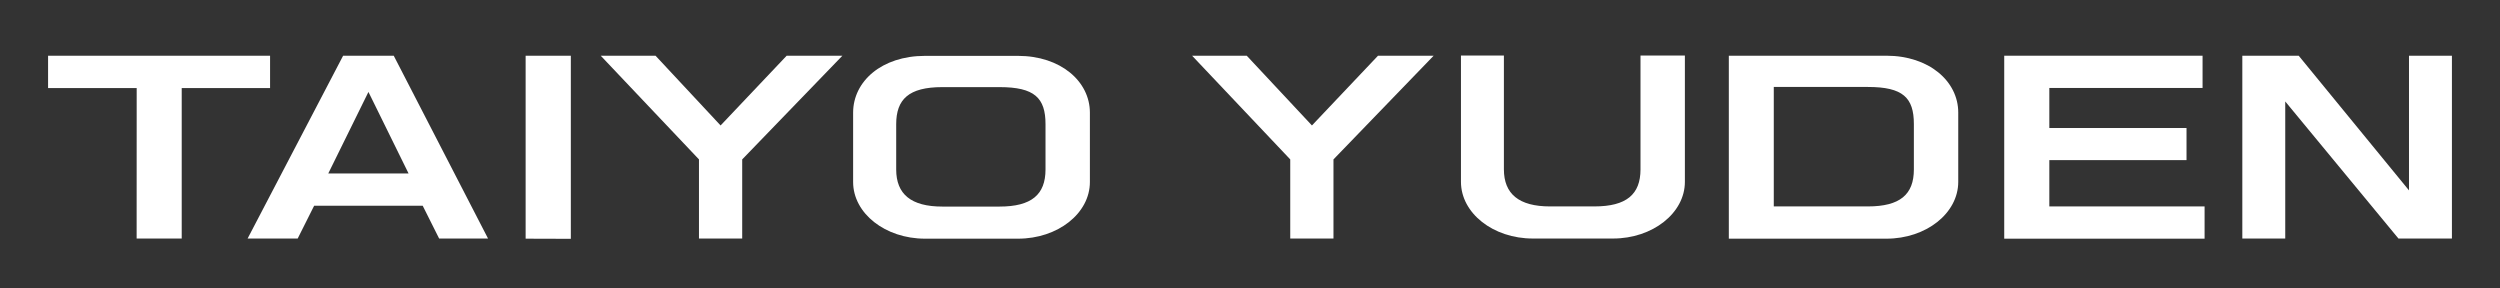 <?xml version="1.0" encoding="UTF-8"?>
<svg xmlns="http://www.w3.org/2000/svg" width="234" height="27" viewBox="0 0 234 27" fill="none">
  <rect x="0" y="0" width="234" height="27" fill="#333333" stroke="none"/>
  <path d="M12.794 8.246L12.789 22.326H17.008V8.246H25.279V5.215H4.5V8.246H12.794Z" fill="white"></path>
  <path d="M30.726 16.237H38.242L34.486 8.605L30.726 16.237ZM32.116 5.215H36.854L45.68 22.326H41.103L39.564 19.255H29.404L27.864 22.326H23.176L32.116 5.215Z" fill="white"></path>
  <path d="M53.43 22.353V5.215H49.199V22.34L53.43 22.353Z" fill="white"></path>
  <path d="M65.424 14.921V22.326H69.47V14.921L78.848 5.215H73.632L67.447 11.743L61.358 5.215H56.228L65.424 14.921Z" fill="white"></path>
  <path d="M97.86 11.624C97.86 9.164 96.831 8.154 93.557 8.154H88.199C85.055 8.154 83.884 9.297 83.884 11.624V15.865C83.884 18.178 85.284 19.335 88.199 19.335H93.557C96.547 19.335 97.86 18.218 97.86 15.865V11.624ZM102.014 17.035C102.014 19.973 99.01 22.34 95.289 22.34H86.579C82.865 22.34 79.852 19.973 79.852 17.035V10.547C79.852 7.608 82.535 5.229 86.579 5.229H95.289C99.267 5.229 102.014 7.608 102.014 10.547V17.035Z" fill="white"></path>
  <path d="M120.767 14.921V22.326H124.813V14.921L134.19 5.215H128.981L122.797 11.743L116.695 5.215H111.58L120.767 14.921Z" fill="white"></path>
  <path d="M153.551 5.201V15.851C153.551 18.191 152.239 19.321 149.235 19.321H145.081C142.172 19.321 140.765 18.151 140.765 15.851V5.201H136.746V17.021C136.746 19.946 139.75 22.326 143.471 22.326H150.98C154.688 22.326 157.705 19.946 157.705 17.021V5.201H153.551Z" fill="white"></path>
  <path d="M166.026 19.321H174.835C177.839 19.321 179.138 18.205 179.138 15.865V11.61C179.138 9.137 178.109 8.14 174.835 8.14H166.026V19.321ZM161.818 5.215H176.567C180.545 5.215 183.292 7.595 183.292 10.533V17.021C183.292 19.96 180.288 22.34 176.567 22.34H161.818V5.215Z" fill="white"></path>
  <path d="M187.596 22.34H206.349V19.321H191.817V14.987H204.658V11.982H191.817V8.233H206.16V5.215H187.596V22.34Z" fill="white"></path>
  <path d="M224.494 22.326H229.5V5.215H225.482V17.819L215.158 5.215H209.881V22.326H213.899V9.496L224.494 22.326Z" fill="white"></path>
</svg>
